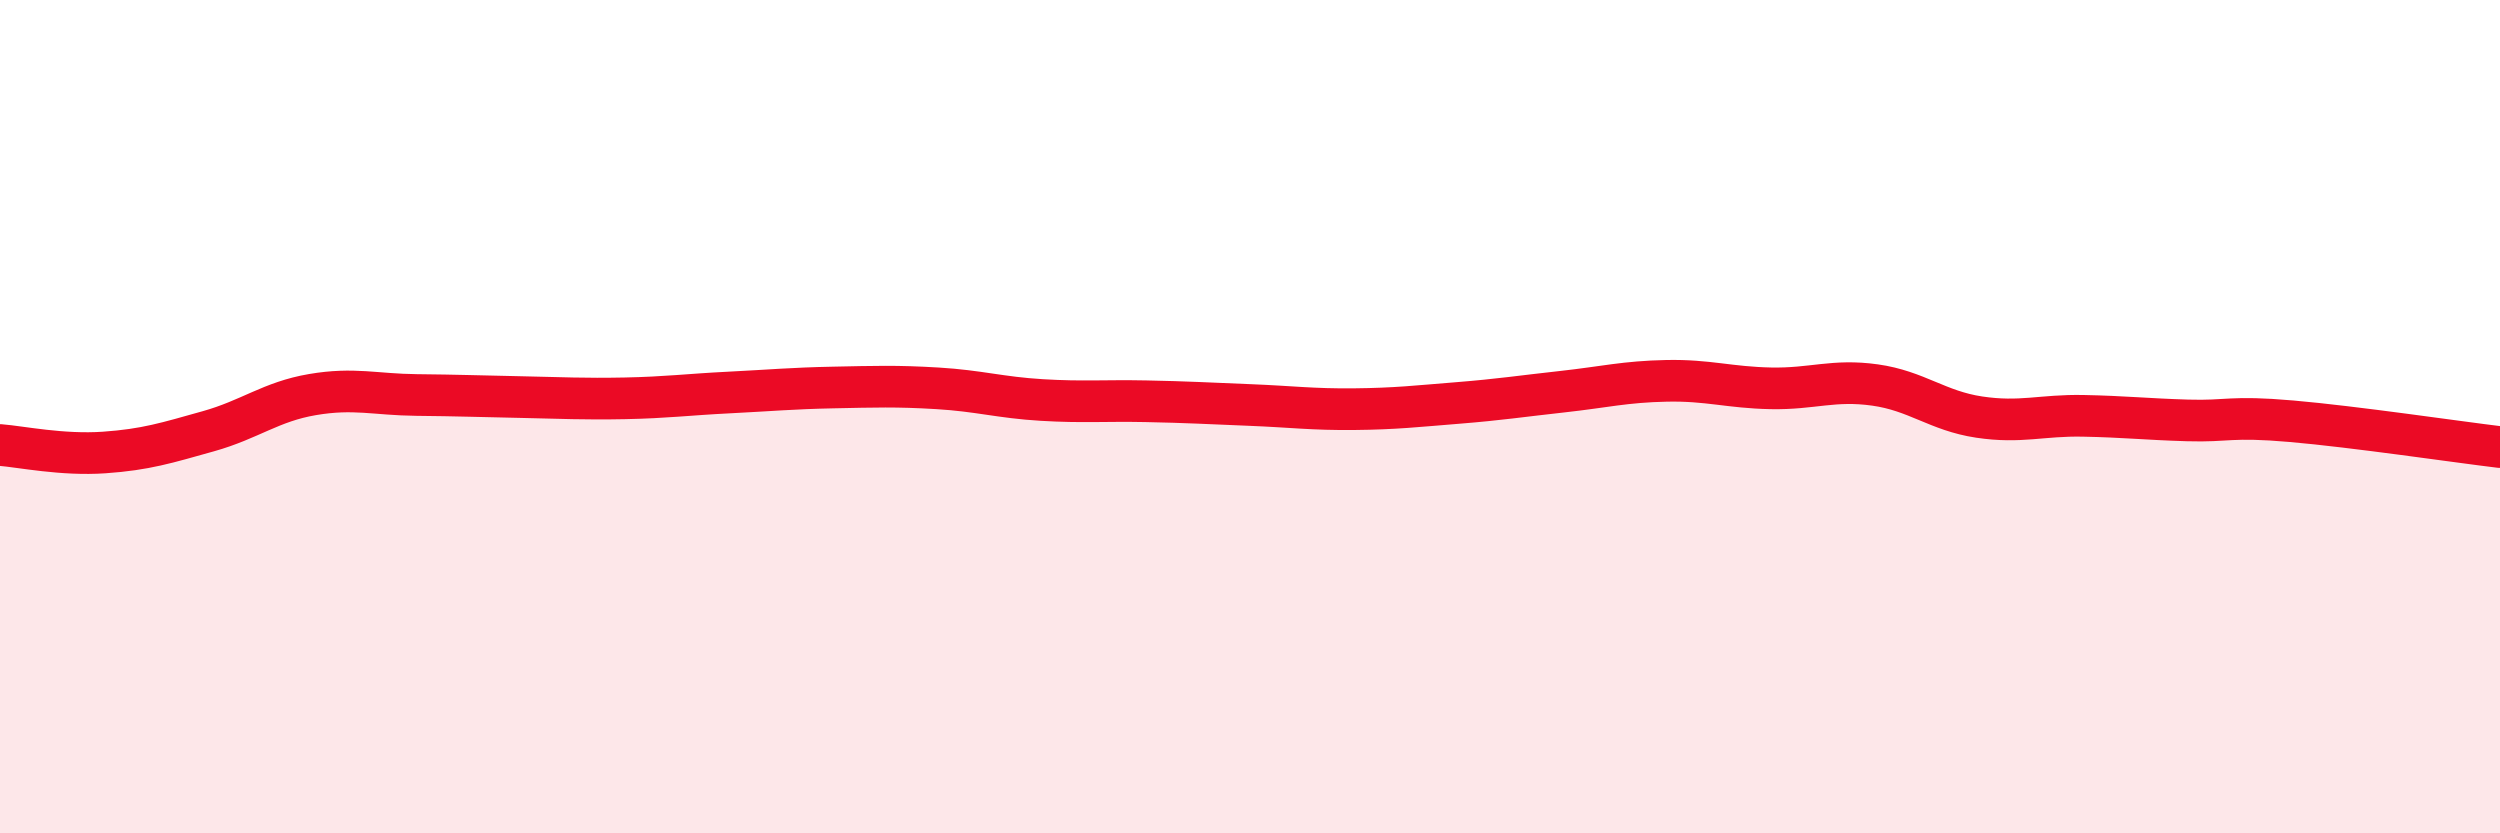 
    <svg width="60" height="20" viewBox="0 0 60 20" xmlns="http://www.w3.org/2000/svg">
      <path
        d="M 0,10.68 C 0.5,10.72 1.5,10.93 2.5,10.86 C 3.5,10.79 4,10.63 5,10.35 C 6,10.07 6.5,9.64 7.5,9.47 C 8.5,9.3 9,9.47 10,9.48 C 11,9.49 11.5,9.51 12.5,9.53 C 13.5,9.55 14,9.58 15,9.56 C 16,9.54 16.5,9.47 17.5,9.42 C 18.5,9.37 19,9.32 20,9.3 C 21,9.28 21.5,9.26 22.5,9.32 C 23.5,9.38 24,9.54 25,9.6 C 26,9.66 26.5,9.61 27.5,9.63 C 28.5,9.65 29,9.68 30,9.72 C 31,9.76 31.5,9.83 32.5,9.82 C 33.5,9.81 34,9.75 35,9.67 C 36,9.59 36.5,9.51 37.5,9.4 C 38.5,9.29 39,9.16 40,9.14 C 41,9.12 41.5,9.3 42.5,9.32 C 43.5,9.34 44,9.1 45,9.24 C 46,9.38 46.5,9.86 47.5,10.01 C 48.5,10.16 49,9.96 50,9.98 C 51,10 51.5,10.06 52.5,10.09 C 53.5,10.12 53.5,9.98 55,10.11 C 56.5,10.24 59,10.61 60,10.73L60 20L0 20Z"
        fill="#EB0A25"
        opacity="0.1"
        stroke-linecap="round"
        stroke-linejoin="round"
      />
      <path
        d="M 0,10.68 C 0.5,10.72 1.5,10.93 2.5,10.86 C 3.5,10.79 4,10.63 5,10.35 C 6,10.07 6.5,9.64 7.5,9.47 C 8.5,9.3 9,9.47 10,9.48 C 11,9.49 11.5,9.51 12.5,9.53 C 13.5,9.55 14,9.58 15,9.56 C 16,9.54 16.5,9.47 17.5,9.42 C 18.5,9.37 19,9.32 20,9.3 C 21,9.28 21.5,9.26 22.5,9.32 C 23.5,9.38 24,9.54 25,9.6 C 26,9.66 26.5,9.61 27.5,9.63 C 28.5,9.65 29,9.68 30,9.72 C 31,9.76 31.5,9.83 32.5,9.82 C 33.5,9.81 34,9.75 35,9.67 C 36,9.59 36.5,9.51 37.5,9.4 C 38.5,9.29 39,9.16 40,9.14 C 41,9.12 41.5,9.3 42.5,9.32 C 43.5,9.34 44,9.1 45,9.24 C 46,9.38 46.5,9.86 47.5,10.01 C 48.5,10.16 49,9.96 50,9.98 C 51,10 51.5,10.06 52.5,10.09 C 53.5,10.12 53.5,9.98 55,10.11 C 56.5,10.24 59,10.61 60,10.73"
        stroke="#EB0A25"
        stroke-width="1"
        fill="none"
        stroke-linecap="round"
        stroke-linejoin="round"
      />
    </svg>
  